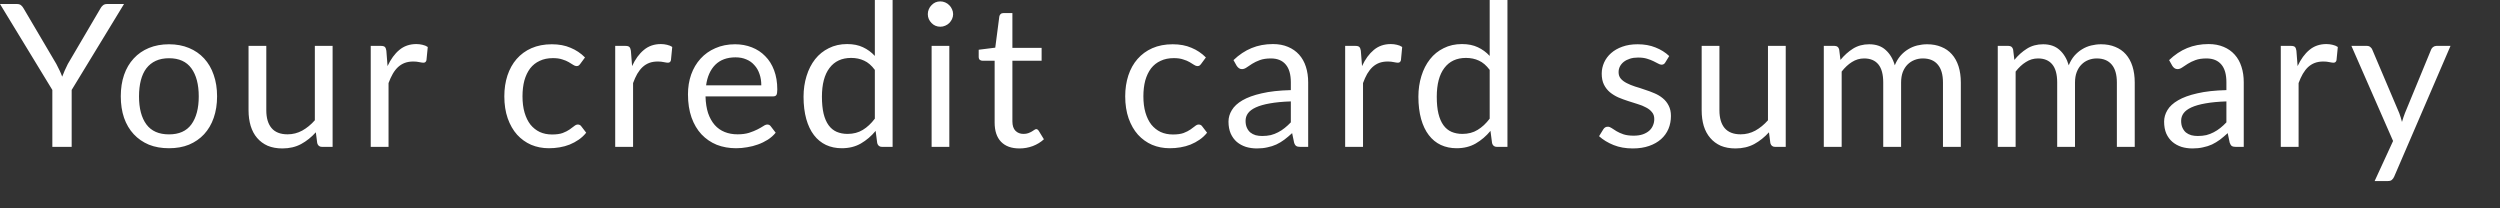 <?xml version="1.0" encoding="utf-8"?>
<svg xmlns="http://www.w3.org/2000/svg" fill="none" height="100%" overflow="visible" preserveAspectRatio="none" style="display: block;" viewBox="0 0 48 4" width="100%">
<rect x="0" y="0" width="48" height="4" fill="#333333" stroke="none"/>
<path d="M1.376 1.727V2.82H1.005V1.727L0 0.077H0.325C0.359 0.077 0.385 0.085 0.404 0.101C0.423 0.117 0.44 0.137 0.454 0.163L1.082 1.229C1.105 1.274 1.126 1.316 1.145 1.355C1.164 1.394 1.18 1.433 1.194 1.472C1.209 1.433 1.224 1.394 1.242 1.355C1.26 1.316 1.28 1.274 1.302 1.229L1.928 0.163C1.939 0.141 1.955 0.121 1.976 0.103C1.996 0.086 2.022 0.077 2.054 0.077H2.381L1.376 1.727ZM3.245 0.85C3.387 0.85 3.515 0.874 3.628 0.921C3.742 0.968 3.839 1.035 3.919 1.122C3.999 1.209 4.061 1.314 4.103 1.438C4.146 1.56 4.168 1.697 4.168 1.849C4.168 2.002 4.146 2.14 4.103 2.263C4.061 2.385 3.999 2.49 3.919 2.577C3.839 2.663 3.742 2.73 3.628 2.778C3.515 2.824 3.387 2.846 3.245 2.846C3.102 2.846 2.973 2.824 2.859 2.778C2.745 2.73 2.648 2.663 2.568 2.577C2.487 2.49 2.425 2.385 2.382 2.263C2.34 2.14 2.319 2.002 2.319 1.849C2.319 1.697 2.34 1.56 2.382 1.438C2.425 1.314 2.487 1.209 2.568 1.122C2.648 1.035 2.745 0.968 2.859 0.921C2.973 0.874 3.102 0.85 3.245 0.85ZM3.245 2.58C3.437 2.58 3.58 2.517 3.674 2.389C3.768 2.26 3.816 2.081 3.816 1.851C3.816 1.62 3.768 1.44 3.674 1.311C3.58 1.182 3.437 1.118 3.245 1.118C3.148 1.118 3.063 1.135 2.991 1.168C2.919 1.201 2.859 1.249 2.811 1.311C2.763 1.374 2.728 1.451 2.704 1.543C2.681 1.633 2.669 1.736 2.669 1.851C2.669 2.081 2.716 2.26 2.811 2.389C2.906 2.517 3.051 2.58 3.245 2.58ZM6.386 0.881V2.82H6.183C6.135 2.82 6.104 2.796 6.091 2.749L6.064 2.54C5.98 2.633 5.886 2.709 5.781 2.766C5.677 2.822 5.557 2.85 5.421 2.85C5.315 2.85 5.222 2.833 5.14 2.799C5.059 2.763 4.992 2.713 4.937 2.649C4.882 2.586 4.841 2.508 4.813 2.418C4.786 2.327 4.772 2.227 4.772 2.117V0.881H5.113V2.117C5.113 2.264 5.146 2.378 5.213 2.458C5.28 2.538 5.383 2.579 5.521 2.579C5.622 2.579 5.715 2.555 5.802 2.508C5.89 2.459 5.971 2.393 6.045 2.309V0.881H6.386ZM7.441 1.269C7.503 1.136 7.578 1.033 7.667 0.959C7.756 0.884 7.866 0.846 7.995 0.846C8.035 0.846 8.074 0.851 8.111 0.86C8.15 0.868 8.183 0.882 8.213 0.902L8.188 1.156C8.18 1.188 8.161 1.204 8.13 1.204C8.113 1.204 8.086 1.2 8.052 1.193C8.017 1.185 7.979 1.181 7.935 1.181C7.874 1.181 7.819 1.19 7.771 1.208C7.723 1.226 7.681 1.253 7.642 1.288C7.605 1.323 7.571 1.366 7.541 1.418C7.511 1.47 7.485 1.528 7.46 1.595V2.82H7.118V0.881H7.313C7.35 0.881 7.376 0.888 7.39 0.902C7.404 0.916 7.413 0.94 7.418 0.974L7.441 1.269ZM11.142 1.225C11.132 1.239 11.122 1.25 11.111 1.258C11.101 1.265 11.087 1.269 11.069 1.269C11.05 1.269 11.029 1.261 11.006 1.246C10.983 1.23 10.954 1.212 10.92 1.193C10.887 1.173 10.845 1.156 10.796 1.141C10.747 1.124 10.687 1.116 10.616 1.116C10.52 1.116 10.436 1.133 10.363 1.168C10.29 1.201 10.229 1.249 10.179 1.313C10.131 1.377 10.094 1.454 10.068 1.545C10.044 1.635 10.032 1.737 10.032 1.849C10.032 1.967 10.045 2.071 10.072 2.163C10.099 2.254 10.136 2.33 10.185 2.393C10.235 2.454 10.294 2.501 10.363 2.534C10.433 2.566 10.512 2.582 10.598 2.582C10.681 2.582 10.75 2.573 10.803 2.554C10.857 2.533 10.901 2.511 10.935 2.487C10.971 2.462 11 2.441 11.023 2.422C11.048 2.401 11.071 2.391 11.094 2.391C11.122 2.391 11.144 2.402 11.159 2.423L11.255 2.548C11.213 2.6 11.165 2.645 11.111 2.682C11.058 2.719 11 2.75 10.937 2.776C10.876 2.8 10.812 2.818 10.744 2.829C10.676 2.841 10.607 2.846 10.537 2.846C10.416 2.846 10.303 2.824 10.198 2.78C10.095 2.735 10.005 2.67 9.928 2.586C9.852 2.501 9.792 2.396 9.748 2.272C9.705 2.148 9.683 2.007 9.683 1.849C9.683 1.705 9.703 1.572 9.743 1.449C9.784 1.327 9.842 1.221 9.919 1.133C9.997 1.044 10.092 0.974 10.204 0.925C10.318 0.875 10.448 0.85 10.595 0.85C10.731 0.85 10.851 0.872 10.954 0.917C11.059 0.96 11.152 1.022 11.232 1.103L11.142 1.225ZM12.136 1.269C12.197 1.136 12.272 1.033 12.362 0.959C12.451 0.884 12.56 0.846 12.689 0.846C12.73 0.846 12.769 0.851 12.806 0.86C12.844 0.868 12.878 0.882 12.907 0.902L12.882 1.156C12.875 1.188 12.855 1.204 12.825 1.204C12.807 1.204 12.781 1.2 12.746 1.193C12.712 1.185 12.673 1.181 12.63 1.181C12.568 1.181 12.513 1.19 12.465 1.208C12.418 1.226 12.375 1.253 12.337 1.288C12.3 1.323 12.266 1.366 12.235 1.418C12.206 1.47 12.179 1.528 12.155 1.595V2.82H11.812V0.881H12.007C12.044 0.881 12.07 0.888 12.084 0.902C12.098 0.916 12.108 0.94 12.113 0.974L12.136 1.269ZM14.617 1.639C14.617 1.559 14.606 1.487 14.583 1.422C14.561 1.356 14.529 1.299 14.485 1.252C14.443 1.203 14.392 1.166 14.33 1.141C14.269 1.114 14.2 1.101 14.122 1.101C13.958 1.101 13.829 1.149 13.733 1.244C13.639 1.339 13.58 1.47 13.557 1.639H14.617ZM14.893 2.548C14.851 2.599 14.801 2.644 14.742 2.682C14.683 2.719 14.62 2.75 14.552 2.774C14.486 2.798 14.417 2.816 14.346 2.827C14.274 2.84 14.203 2.846 14.133 2.846C13.999 2.846 13.875 2.824 13.762 2.78C13.649 2.734 13.552 2.667 13.469 2.58C13.387 2.492 13.323 2.384 13.277 2.255C13.232 2.126 13.209 1.978 13.209 1.811C13.209 1.676 13.229 1.549 13.27 1.432C13.312 1.314 13.372 1.213 13.45 1.127C13.528 1.041 13.623 0.973 13.735 0.925C13.847 0.875 13.974 0.85 14.114 0.85C14.23 0.85 14.337 0.87 14.436 0.909C14.535 0.948 14.621 1.004 14.692 1.078C14.765 1.15 14.822 1.241 14.863 1.35C14.903 1.457 14.924 1.579 14.924 1.717C14.924 1.771 14.918 1.806 14.907 1.824C14.895 1.842 14.873 1.851 14.841 1.851H13.546C13.549 1.974 13.566 2.08 13.595 2.171C13.626 2.261 13.668 2.337 13.722 2.399C13.775 2.459 13.839 2.504 13.913 2.534C13.987 2.564 14.07 2.579 14.162 2.579C14.247 2.579 14.321 2.569 14.382 2.55C14.445 2.529 14.498 2.508 14.543 2.485C14.588 2.462 14.624 2.441 14.654 2.422C14.684 2.401 14.711 2.391 14.732 2.391C14.76 2.391 14.782 2.402 14.797 2.423L14.893 2.548ZM16.797 1.342C16.733 1.256 16.665 1.197 16.59 1.164C16.516 1.129 16.433 1.112 16.342 1.112C16.162 1.112 16.023 1.177 15.926 1.306C15.829 1.434 15.781 1.618 15.781 1.857C15.781 1.983 15.792 2.092 15.813 2.182C15.835 2.272 15.867 2.346 15.909 2.404C15.951 2.462 16.003 2.504 16.064 2.531C16.125 2.557 16.195 2.571 16.273 2.571C16.385 2.571 16.483 2.545 16.566 2.494C16.65 2.443 16.727 2.371 16.797 2.278V1.342ZM17.138 0V2.82H16.935C16.887 2.82 16.856 2.796 16.843 2.749L16.812 2.513C16.73 2.613 16.635 2.693 16.529 2.755C16.423 2.816 16.301 2.846 16.162 2.846C16.051 2.846 15.95 2.825 15.859 2.783C15.769 2.74 15.691 2.677 15.628 2.594C15.564 2.511 15.515 2.408 15.48 2.284C15.446 2.16 15.428 2.018 15.428 1.857C15.428 1.714 15.448 1.581 15.486 1.459C15.524 1.335 15.579 1.228 15.65 1.137C15.722 1.046 15.809 0.976 15.913 0.925C16.017 0.872 16.135 0.846 16.265 0.846C16.384 0.846 16.485 0.867 16.569 0.907C16.655 0.947 16.731 1.002 16.797 1.074V0H17.138ZM18.227 0.881V2.82H17.887V0.881H18.227ZM18.3 0.272C18.3 0.305 18.293 0.336 18.279 0.366C18.266 0.394 18.248 0.419 18.226 0.442C18.204 0.464 18.178 0.481 18.147 0.494C18.118 0.507 18.086 0.513 18.053 0.513C18.02 0.513 17.989 0.507 17.959 0.494C17.931 0.481 17.906 0.464 17.885 0.442C17.863 0.419 17.846 0.394 17.833 0.366C17.82 0.336 17.814 0.305 17.814 0.272C17.814 0.239 17.82 0.207 17.833 0.178C17.846 0.147 17.863 0.121 17.885 0.1C17.906 0.077 17.931 0.059 17.959 0.046C17.989 0.033 18.02 0.027 18.053 0.027C18.086 0.027 18.118 0.033 18.147 0.046C18.178 0.059 18.204 0.077 18.226 0.1C18.248 0.121 18.266 0.147 18.279 0.178C18.293 0.207 18.3 0.239 18.3 0.272ZM19.574 2.85C19.421 2.85 19.303 2.808 19.22 2.722C19.138 2.637 19.097 2.513 19.097 2.353V1.166H18.864C18.843 1.166 18.826 1.16 18.812 1.149C18.798 1.136 18.791 1.117 18.791 1.091V0.955L19.109 0.915L19.187 0.316C19.191 0.297 19.199 0.281 19.212 0.27C19.226 0.257 19.244 0.251 19.266 0.251H19.438V0.919H19.999V1.166H19.438V2.33C19.438 2.411 19.458 2.472 19.497 2.511C19.537 2.551 19.588 2.571 19.651 2.571C19.686 2.571 19.717 2.566 19.742 2.557C19.769 2.547 19.792 2.536 19.811 2.525C19.831 2.513 19.846 2.503 19.859 2.494C19.873 2.484 19.885 2.479 19.896 2.479C19.913 2.479 19.929 2.49 19.943 2.511L20.043 2.674C19.984 2.729 19.913 2.772 19.831 2.804C19.748 2.835 19.662 2.85 19.574 2.85ZM23.063 1.225C23.053 1.239 23.043 1.25 23.032 1.258C23.022 1.265 23.008 1.269 22.99 1.269C22.971 1.269 22.95 1.261 22.927 1.246C22.904 1.23 22.875 1.212 22.841 1.193C22.808 1.173 22.766 1.156 22.716 1.141C22.668 1.124 22.608 1.116 22.537 1.116C22.441 1.116 22.357 1.133 22.284 1.168C22.211 1.201 22.15 1.249 22.1 1.313C22.052 1.377 22.015 1.454 21.989 1.545C21.965 1.635 21.953 1.737 21.953 1.849C21.953 1.967 21.966 2.071 21.993 2.163C22.02 2.254 22.057 2.33 22.106 2.393C22.156 2.454 22.215 2.501 22.284 2.534C22.354 2.566 22.433 2.582 22.519 2.582C22.602 2.582 22.671 2.573 22.724 2.554C22.778 2.533 22.822 2.511 22.856 2.487C22.892 2.462 22.921 2.441 22.944 2.422C22.968 2.401 22.992 2.391 23.015 2.391C23.043 2.391 23.065 2.402 23.08 2.423L23.176 2.548C23.134 2.6 23.086 2.645 23.032 2.682C22.979 2.719 22.921 2.75 22.858 2.776C22.797 2.8 22.732 2.818 22.665 2.829C22.597 2.841 22.528 2.846 22.458 2.846C22.337 2.846 22.224 2.824 22.119 2.78C22.016 2.735 21.926 2.67 21.849 2.586C21.773 2.501 21.713 2.396 21.669 2.272C21.626 2.148 21.604 2.007 21.604 1.849C21.604 1.705 21.624 1.572 21.664 1.449C21.704 1.327 21.763 1.221 21.84 1.133C21.918 1.044 22.013 0.974 22.125 0.925C22.238 0.875 22.369 0.85 22.515 0.85C22.652 0.85 22.772 0.872 22.875 0.917C22.98 0.96 23.073 1.022 23.153 1.103L23.063 1.225ZM24.784 1.947C24.627 1.952 24.493 1.965 24.382 1.985C24.272 2.004 24.182 2.03 24.112 2.062C24.043 2.094 23.993 2.131 23.961 2.175C23.93 2.218 23.915 2.266 23.915 2.32C23.915 2.371 23.923 2.415 23.94 2.452C23.956 2.489 23.979 2.52 24.007 2.544C24.036 2.567 24.07 2.584 24.108 2.596C24.148 2.606 24.19 2.611 24.234 2.611C24.294 2.611 24.349 2.605 24.399 2.594C24.449 2.581 24.495 2.563 24.539 2.54C24.584 2.517 24.626 2.49 24.665 2.458C24.706 2.426 24.745 2.39 24.784 2.349V1.947ZM23.683 1.154C23.79 1.051 23.906 0.974 24.03 0.923C24.153 0.872 24.291 0.846 24.441 0.846C24.55 0.846 24.646 0.864 24.73 0.9C24.814 0.935 24.885 0.985 24.943 1.049C25 1.113 25.044 1.19 25.073 1.281C25.102 1.371 25.117 1.471 25.117 1.579V2.82H24.966C24.933 2.82 24.907 2.815 24.889 2.804C24.871 2.793 24.857 2.771 24.847 2.739L24.809 2.556C24.758 2.603 24.708 2.645 24.659 2.682C24.611 2.718 24.56 2.748 24.506 2.774C24.453 2.798 24.395 2.817 24.334 2.829C24.274 2.843 24.207 2.85 24.133 2.85C24.058 2.85 23.987 2.84 23.921 2.82C23.854 2.798 23.796 2.766 23.746 2.724C23.698 2.682 23.659 2.629 23.63 2.565C23.602 2.5 23.587 2.423 23.587 2.335C23.587 2.259 23.608 2.185 23.651 2.115C23.693 2.044 23.761 1.981 23.855 1.926C23.95 1.871 24.073 1.826 24.225 1.792C24.377 1.756 24.563 1.736 24.784 1.73V1.579C24.784 1.429 24.751 1.315 24.686 1.239C24.621 1.161 24.526 1.122 24.401 1.122C24.317 1.122 24.246 1.133 24.189 1.154C24.132 1.175 24.083 1.198 24.041 1.225C24 1.251 23.965 1.274 23.934 1.296C23.905 1.316 23.875 1.327 23.846 1.327C23.823 1.327 23.803 1.321 23.787 1.309C23.77 1.297 23.756 1.281 23.744 1.263L23.683 1.154ZM26.151 1.269C26.212 1.136 26.288 1.033 26.377 0.959C26.466 0.884 26.575 0.846 26.704 0.846C26.745 0.846 26.784 0.851 26.821 0.86C26.859 0.868 26.893 0.882 26.922 0.902L26.898 1.156C26.89 1.188 26.871 1.204 26.84 1.204C26.822 1.204 26.796 1.2 26.762 1.193C26.727 1.185 26.688 1.181 26.645 1.181C26.584 1.181 26.529 1.19 26.48 1.208C26.433 1.226 26.39 1.253 26.352 1.288C26.315 1.323 26.281 1.366 26.25 1.418C26.221 1.47 26.194 1.528 26.17 1.595V2.82H25.827V0.881H26.023C26.06 0.881 26.085 0.888 26.099 0.902C26.113 0.916 26.123 0.94 26.128 0.974L26.151 1.269ZM28.602 1.342C28.538 1.256 28.469 1.197 28.395 1.164C28.321 1.129 28.238 1.112 28.146 1.112C27.967 1.112 27.828 1.177 27.731 1.306C27.634 1.434 27.586 1.618 27.586 1.857C27.586 1.983 27.596 2.092 27.618 2.182C27.64 2.272 27.672 2.346 27.714 2.404C27.756 2.462 27.808 2.504 27.869 2.531C27.93 2.557 28 2.571 28.078 2.571C28.19 2.571 28.288 2.545 28.37 2.494C28.455 2.443 28.532 2.371 28.602 2.278V1.342ZM28.943 0V2.82H28.74C28.692 2.82 28.661 2.796 28.648 2.749L28.617 2.513C28.535 2.613 28.44 2.693 28.334 2.755C28.228 2.816 28.106 2.846 27.967 2.846C27.856 2.846 27.755 2.825 27.664 2.783C27.573 2.74 27.496 2.677 27.433 2.594C27.369 2.511 27.32 2.408 27.285 2.284C27.251 2.16 27.233 2.018 27.233 1.857C27.233 1.714 27.253 1.581 27.291 1.459C27.329 1.335 27.384 1.228 27.456 1.137C27.527 1.046 27.614 0.976 27.718 0.925C27.822 0.872 27.94 0.846 28.07 0.846C28.189 0.846 28.29 0.867 28.374 0.907C28.46 0.947 28.536 1.002 28.602 1.074V0H28.943ZM31.973 1.2C31.957 1.228 31.934 1.242 31.902 1.242C31.883 1.242 31.861 1.235 31.837 1.221C31.813 1.207 31.783 1.192 31.747 1.175C31.712 1.157 31.671 1.142 31.622 1.127C31.574 1.112 31.517 1.105 31.45 1.105C31.393 1.105 31.341 1.112 31.295 1.127C31.249 1.142 31.21 1.161 31.177 1.187C31.145 1.212 31.12 1.242 31.102 1.277C31.085 1.31 31.077 1.346 31.077 1.386C31.077 1.436 31.091 1.477 31.119 1.51C31.148 1.544 31.187 1.572 31.234 1.596C31.281 1.621 31.335 1.642 31.395 1.662C31.455 1.679 31.516 1.699 31.578 1.721C31.642 1.741 31.704 1.764 31.764 1.79C31.824 1.815 31.878 1.847 31.925 1.886C31.972 1.924 32.01 1.971 32.038 2.027C32.067 2.082 32.082 2.148 32.082 2.226C32.082 2.316 32.066 2.399 32.034 2.475C32.002 2.55 31.955 2.616 31.892 2.672C31.83 2.727 31.753 2.771 31.663 2.802C31.572 2.834 31.468 2.85 31.349 2.85C31.213 2.85 31.091 2.829 30.981 2.785C30.872 2.741 30.778 2.684 30.702 2.615L30.782 2.485C30.792 2.468 30.805 2.455 30.819 2.446C30.833 2.437 30.85 2.433 30.872 2.433C30.895 2.433 30.919 2.442 30.945 2.46C30.97 2.478 31.001 2.497 31.037 2.519C31.074 2.541 31.118 2.561 31.171 2.579C31.223 2.596 31.288 2.605 31.366 2.605C31.432 2.605 31.49 2.597 31.54 2.58C31.59 2.563 31.631 2.539 31.665 2.51C31.698 2.48 31.722 2.446 31.737 2.408C31.754 2.37 31.762 2.329 31.762 2.286C31.762 2.232 31.748 2.188 31.718 2.154C31.69 2.118 31.652 2.088 31.605 2.064C31.558 2.038 31.504 2.016 31.443 1.998C31.383 1.979 31.321 1.96 31.257 1.939C31.194 1.919 31.133 1.896 31.071 1.87C31.011 1.843 30.958 1.81 30.91 1.771C30.863 1.731 30.825 1.683 30.796 1.625C30.767 1.567 30.753 1.496 30.753 1.413C30.753 1.339 30.769 1.268 30.799 1.2C30.83 1.131 30.875 1.071 30.933 1.02C30.992 0.968 31.064 0.926 31.15 0.896C31.235 0.865 31.333 0.85 31.443 0.85C31.57 0.85 31.684 0.87 31.785 0.911C31.887 0.951 31.975 1.006 32.049 1.076L31.973 1.2ZM34.286 0.881V2.82H34.083C34.034 2.82 34.004 2.796 33.991 2.749L33.964 2.54C33.88 2.633 33.785 2.709 33.681 2.766C33.576 2.822 33.456 2.85 33.321 2.85C33.215 2.85 33.121 2.833 33.039 2.799C32.959 2.763 32.891 2.713 32.837 2.649C32.782 2.586 32.74 2.508 32.712 2.418C32.685 2.327 32.672 2.227 32.672 2.117V0.881H33.013V2.117C33.013 2.264 33.046 2.378 33.112 2.458C33.18 2.538 33.282 2.579 33.42 2.579C33.521 2.579 33.615 2.555 33.702 2.508C33.79 2.459 33.871 2.393 33.945 2.309V0.881H34.286ZM35.017 2.82V0.881H35.222C35.271 0.881 35.301 0.904 35.312 0.951L35.337 1.15C35.409 1.062 35.489 0.99 35.578 0.934C35.668 0.878 35.771 0.85 35.888 0.85C36.019 0.85 36.124 0.886 36.204 0.959C36.286 1.032 36.345 1.13 36.38 1.254C36.408 1.184 36.444 1.123 36.488 1.072C36.532 1.021 36.582 0.979 36.637 0.946C36.692 0.912 36.75 0.888 36.811 0.873C36.874 0.858 36.937 0.85 37.001 0.85C37.103 0.85 37.193 0.867 37.272 0.9C37.353 0.932 37.42 0.979 37.475 1.041C37.532 1.104 37.574 1.181 37.604 1.273C37.633 1.364 37.648 1.468 37.648 1.585V2.82H37.305V1.585C37.305 1.433 37.272 1.318 37.205 1.24C37.139 1.161 37.043 1.122 36.918 1.122C36.862 1.122 36.809 1.132 36.758 1.152C36.708 1.172 36.664 1.2 36.625 1.239C36.587 1.277 36.556 1.325 36.533 1.384C36.512 1.441 36.501 1.508 36.501 1.585V2.82H36.158V1.585C36.158 1.429 36.127 1.313 36.065 1.237C36.002 1.16 35.911 1.122 35.791 1.122C35.707 1.122 35.629 1.145 35.557 1.191C35.486 1.235 35.42 1.297 35.36 1.374V2.82H35.017ZM38.357 2.82V0.881H38.562C38.61 0.881 38.64 0.904 38.652 0.951L38.676 1.15C38.748 1.062 38.828 0.99 38.918 0.934C39.007 0.878 39.11 0.85 39.228 0.85C39.358 0.85 39.463 0.886 39.544 0.959C39.625 1.032 39.684 1.13 39.72 1.254C39.748 1.184 39.784 1.123 39.827 1.072C39.872 1.021 39.921 0.979 39.976 0.946C40.031 0.912 40.089 0.888 40.151 0.873C40.213 0.858 40.276 0.85 40.34 0.85C40.442 0.85 40.533 0.867 40.612 0.9C40.692 0.932 40.76 0.979 40.815 1.041C40.871 1.104 40.914 1.181 40.943 1.273C40.972 1.364 40.987 1.468 40.987 1.585V2.82H40.644V1.585C40.644 1.433 40.611 1.318 40.545 1.24C40.478 1.161 40.383 1.122 40.258 1.122C40.202 1.122 40.148 1.132 40.097 1.152C40.047 1.172 40.003 1.2 39.965 1.239C39.926 1.277 39.896 1.325 39.873 1.384C39.851 1.441 39.84 1.508 39.84 1.585V2.82H39.498V1.585C39.498 1.429 39.467 1.313 39.404 1.237C39.341 1.16 39.25 1.122 39.13 1.122C39.046 1.122 38.968 1.145 38.897 1.191C38.825 1.235 38.76 1.297 38.7 1.374V2.82H38.357ZM42.747 1.947C42.59 1.952 42.456 1.965 42.345 1.985C42.236 2.004 42.145 2.03 42.075 2.062C42.006 2.094 41.956 2.131 41.924 2.175C41.893 2.218 41.878 2.266 41.878 2.32C41.878 2.371 41.886 2.415 41.903 2.452C41.92 2.489 41.942 2.52 41.97 2.544C41.999 2.567 42.033 2.584 42.072 2.596C42.111 2.606 42.153 2.611 42.198 2.611C42.258 2.611 42.313 2.605 42.362 2.594C42.412 2.581 42.459 2.563 42.502 2.54C42.547 2.517 42.589 2.49 42.629 2.458C42.669 2.426 42.709 2.39 42.747 2.349V1.947ZM41.647 1.154C41.754 1.051 41.869 0.974 41.993 0.923C42.117 0.872 42.254 0.846 42.405 0.846C42.513 0.846 42.609 0.864 42.694 0.9C42.778 0.935 42.849 0.985 42.906 1.049C42.964 1.113 43.007 1.19 43.036 1.281C43.066 1.371 43.08 1.471 43.08 1.579V2.82H42.929C42.896 2.82 42.87 2.815 42.852 2.804C42.835 2.793 42.821 2.771 42.81 2.739L42.772 2.556C42.721 2.603 42.671 2.645 42.623 2.682C42.574 2.718 42.523 2.748 42.47 2.774C42.416 2.798 42.359 2.817 42.297 2.829C42.237 2.843 42.17 2.85 42.096 2.85C42.021 2.85 41.95 2.84 41.884 2.82C41.818 2.798 41.759 2.766 41.71 2.724C41.661 2.682 41.622 2.629 41.593 2.565C41.565 2.5 41.551 2.423 41.551 2.335C41.551 2.259 41.572 2.185 41.614 2.115C41.656 2.044 41.724 1.981 41.819 1.926C41.913 1.871 42.036 1.826 42.188 1.792C42.34 1.756 42.526 1.736 42.747 1.73V1.579C42.747 1.429 42.715 1.315 42.65 1.239C42.584 1.161 42.489 1.122 42.364 1.122C42.28 1.122 42.209 1.133 42.152 1.154C42.096 1.175 42.047 1.198 42.005 1.225C41.964 1.251 41.928 1.274 41.897 1.296C41.868 1.316 41.839 1.327 41.809 1.327C41.786 1.327 41.767 1.321 41.75 1.309C41.733 1.297 41.719 1.281 41.708 1.263L41.647 1.154ZM44.114 1.269C44.176 1.136 44.251 1.033 44.34 0.959C44.429 0.884 44.539 0.846 44.667 0.846C44.708 0.846 44.747 0.851 44.784 0.86C44.823 0.868 44.856 0.882 44.886 0.902L44.861 1.156C44.853 1.188 44.834 1.204 44.803 1.204C44.786 1.204 44.759 1.2 44.725 1.193C44.691 1.185 44.652 1.181 44.608 1.181C44.547 1.181 44.492 1.19 44.444 1.208C44.396 1.226 44.354 1.253 44.315 1.288C44.278 1.323 44.245 1.366 44.214 1.418C44.184 1.47 44.158 1.528 44.133 1.595V2.82H43.791V0.881H43.986C44.023 0.881 44.049 0.888 44.063 0.902C44.077 0.916 44.086 0.94 44.091 0.974L44.114 1.269ZM47.05 0.881L45.968 3.392C45.957 3.418 45.942 3.438 45.924 3.453C45.908 3.469 45.882 3.476 45.846 3.476H45.593L45.947 2.707L45.147 0.881H45.442C45.471 0.881 45.494 0.888 45.511 0.904C45.529 0.918 45.541 0.934 45.547 0.951L46.066 2.173C46.086 2.226 46.103 2.282 46.118 2.341C46.135 2.281 46.155 2.224 46.175 2.171L46.678 0.951C46.686 0.931 46.699 0.914 46.717 0.902C46.736 0.888 46.757 0.881 46.78 0.881H47.05Z" fill="white" id="Vector"/>
</svg>